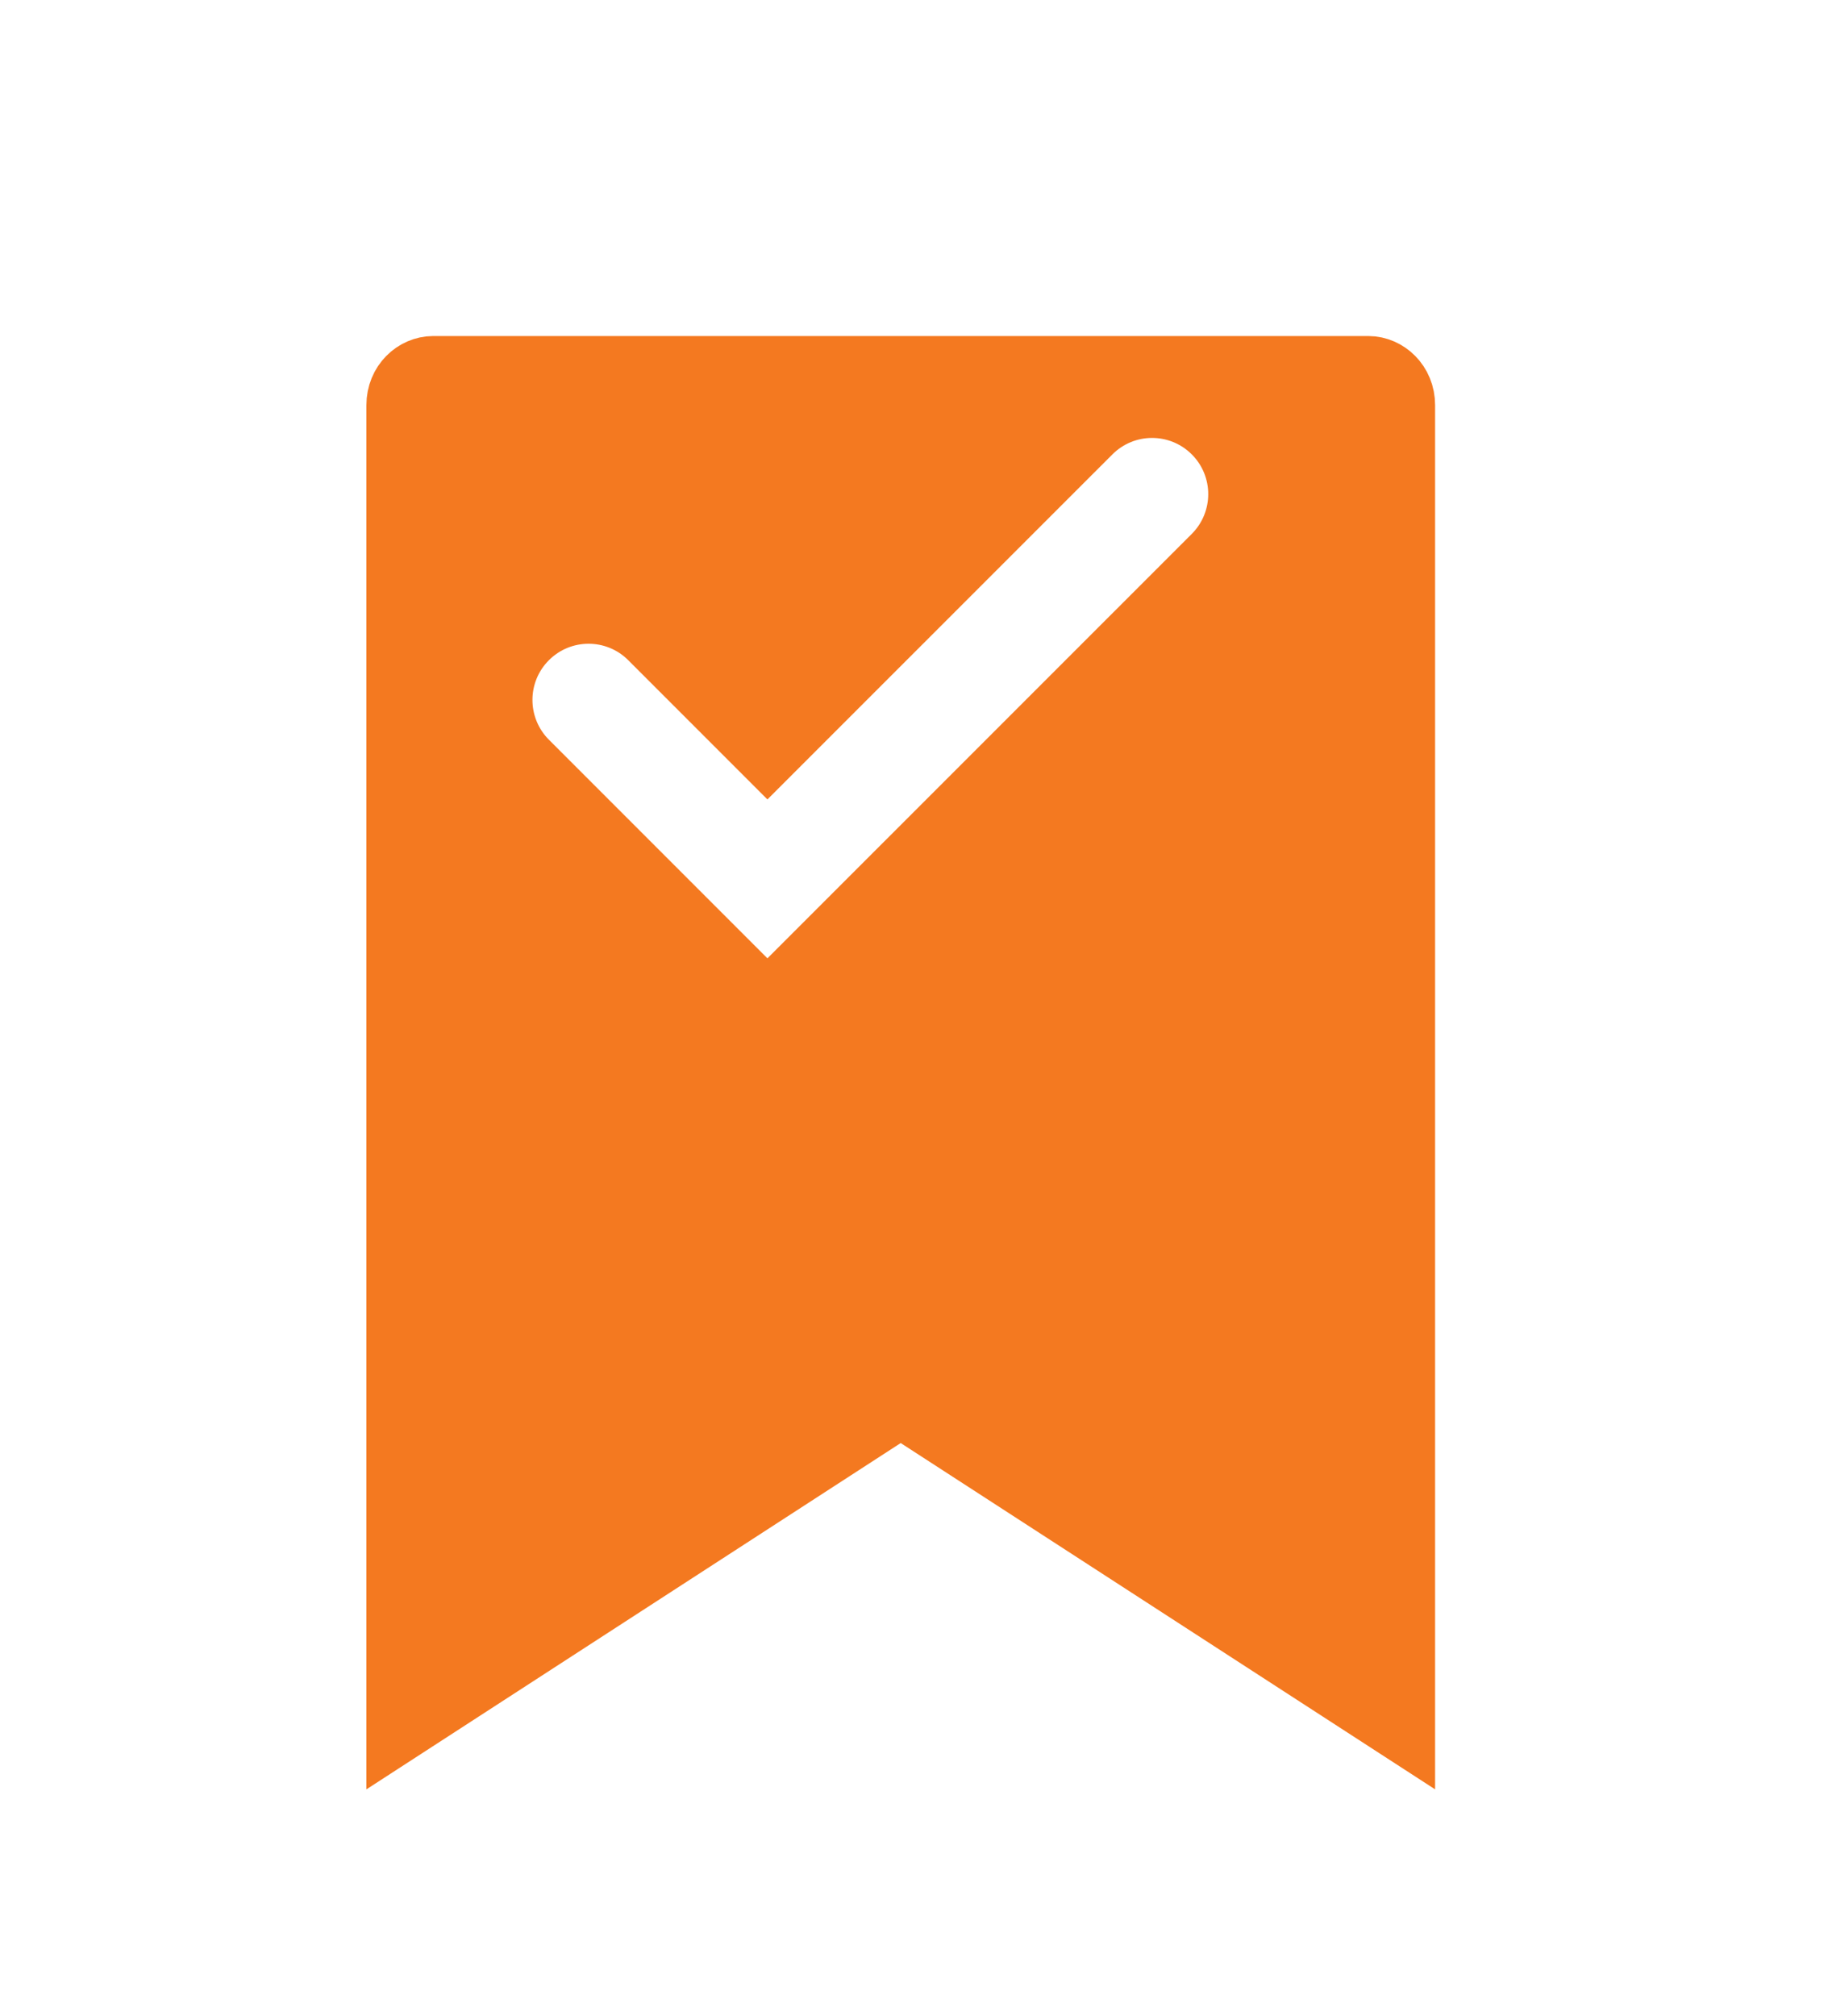 <svg width="20" height="22" viewBox="0 0 20 22" fill="none" xmlns="http://www.w3.org/2000/svg">
<g filter="url(#filter0_d_1534_190)">
<path d="M10.105 13.661L9.833 13.484L9.561 13.661L4.5 16.94V2.754C4.5 2.598 4.618 2.5 4.729 2.5H14.938C15.049 2.5 15.167 2.598 15.167 2.754V16.94L10.105 13.661Z" fill="#F47920" stroke="#F47920"/>
</g>
<mask id="mask0_1534_190" style="mask-type:alpha" maskUnits="userSpaceOnUse" x="4" y="2" width="11" height="11">
<rect x="4" y="2" width="11" height="11" fill="#D9D9D9"/>
</mask>
<g mask="url(#mask0_1534_190)">
<path d="M8.378 10.458L5.992 8.072C5.753 7.832 5.753 7.444 5.992 7.205V7.205C6.231 6.965 6.62 6.965 6.859 7.205L8.378 8.724L12.144 4.959C12.383 4.719 12.771 4.719 13.011 4.959V4.959C13.25 5.198 13.25 5.586 13.011 5.826L8.378 10.458Z" fill="white"/>
</g>
<defs>
<filter id="filter0_d_1534_190" x="-2.5" y="-0.833" width="25" height="25" filterUnits="userSpaceOnUse" color-interpolation-filters="sRGB">
<feFlood flood-opacity="0" result="BackgroundImageFix"/>
<feColorMatrix in="SourceAlpha" type="matrix" values="0 0 0 0 0 0 0 0 0 0 0 0 0 0 0 0 0 0 127 0" result="hardAlpha"/>
<feOffset dy="1.667"/>
<feGaussianBlur stdDeviation="1.25"/>
<feComposite in2="hardAlpha" operator="out"/>
<feColorMatrix type="matrix" values="0 0 0 0 0.149 0 0 0 0 0.176 0 0 0 0 0.463 0 0 0 0.13 0"/>
<feBlend mode="normal" in2="BackgroundImageFix" result="effect1_dropShadow_1534_190"/>
<feBlend mode="normal" in="SourceGraphic" in2="effect1_dropShadow_1534_190" result="shape"/>
</filter>
</defs>
</svg>
